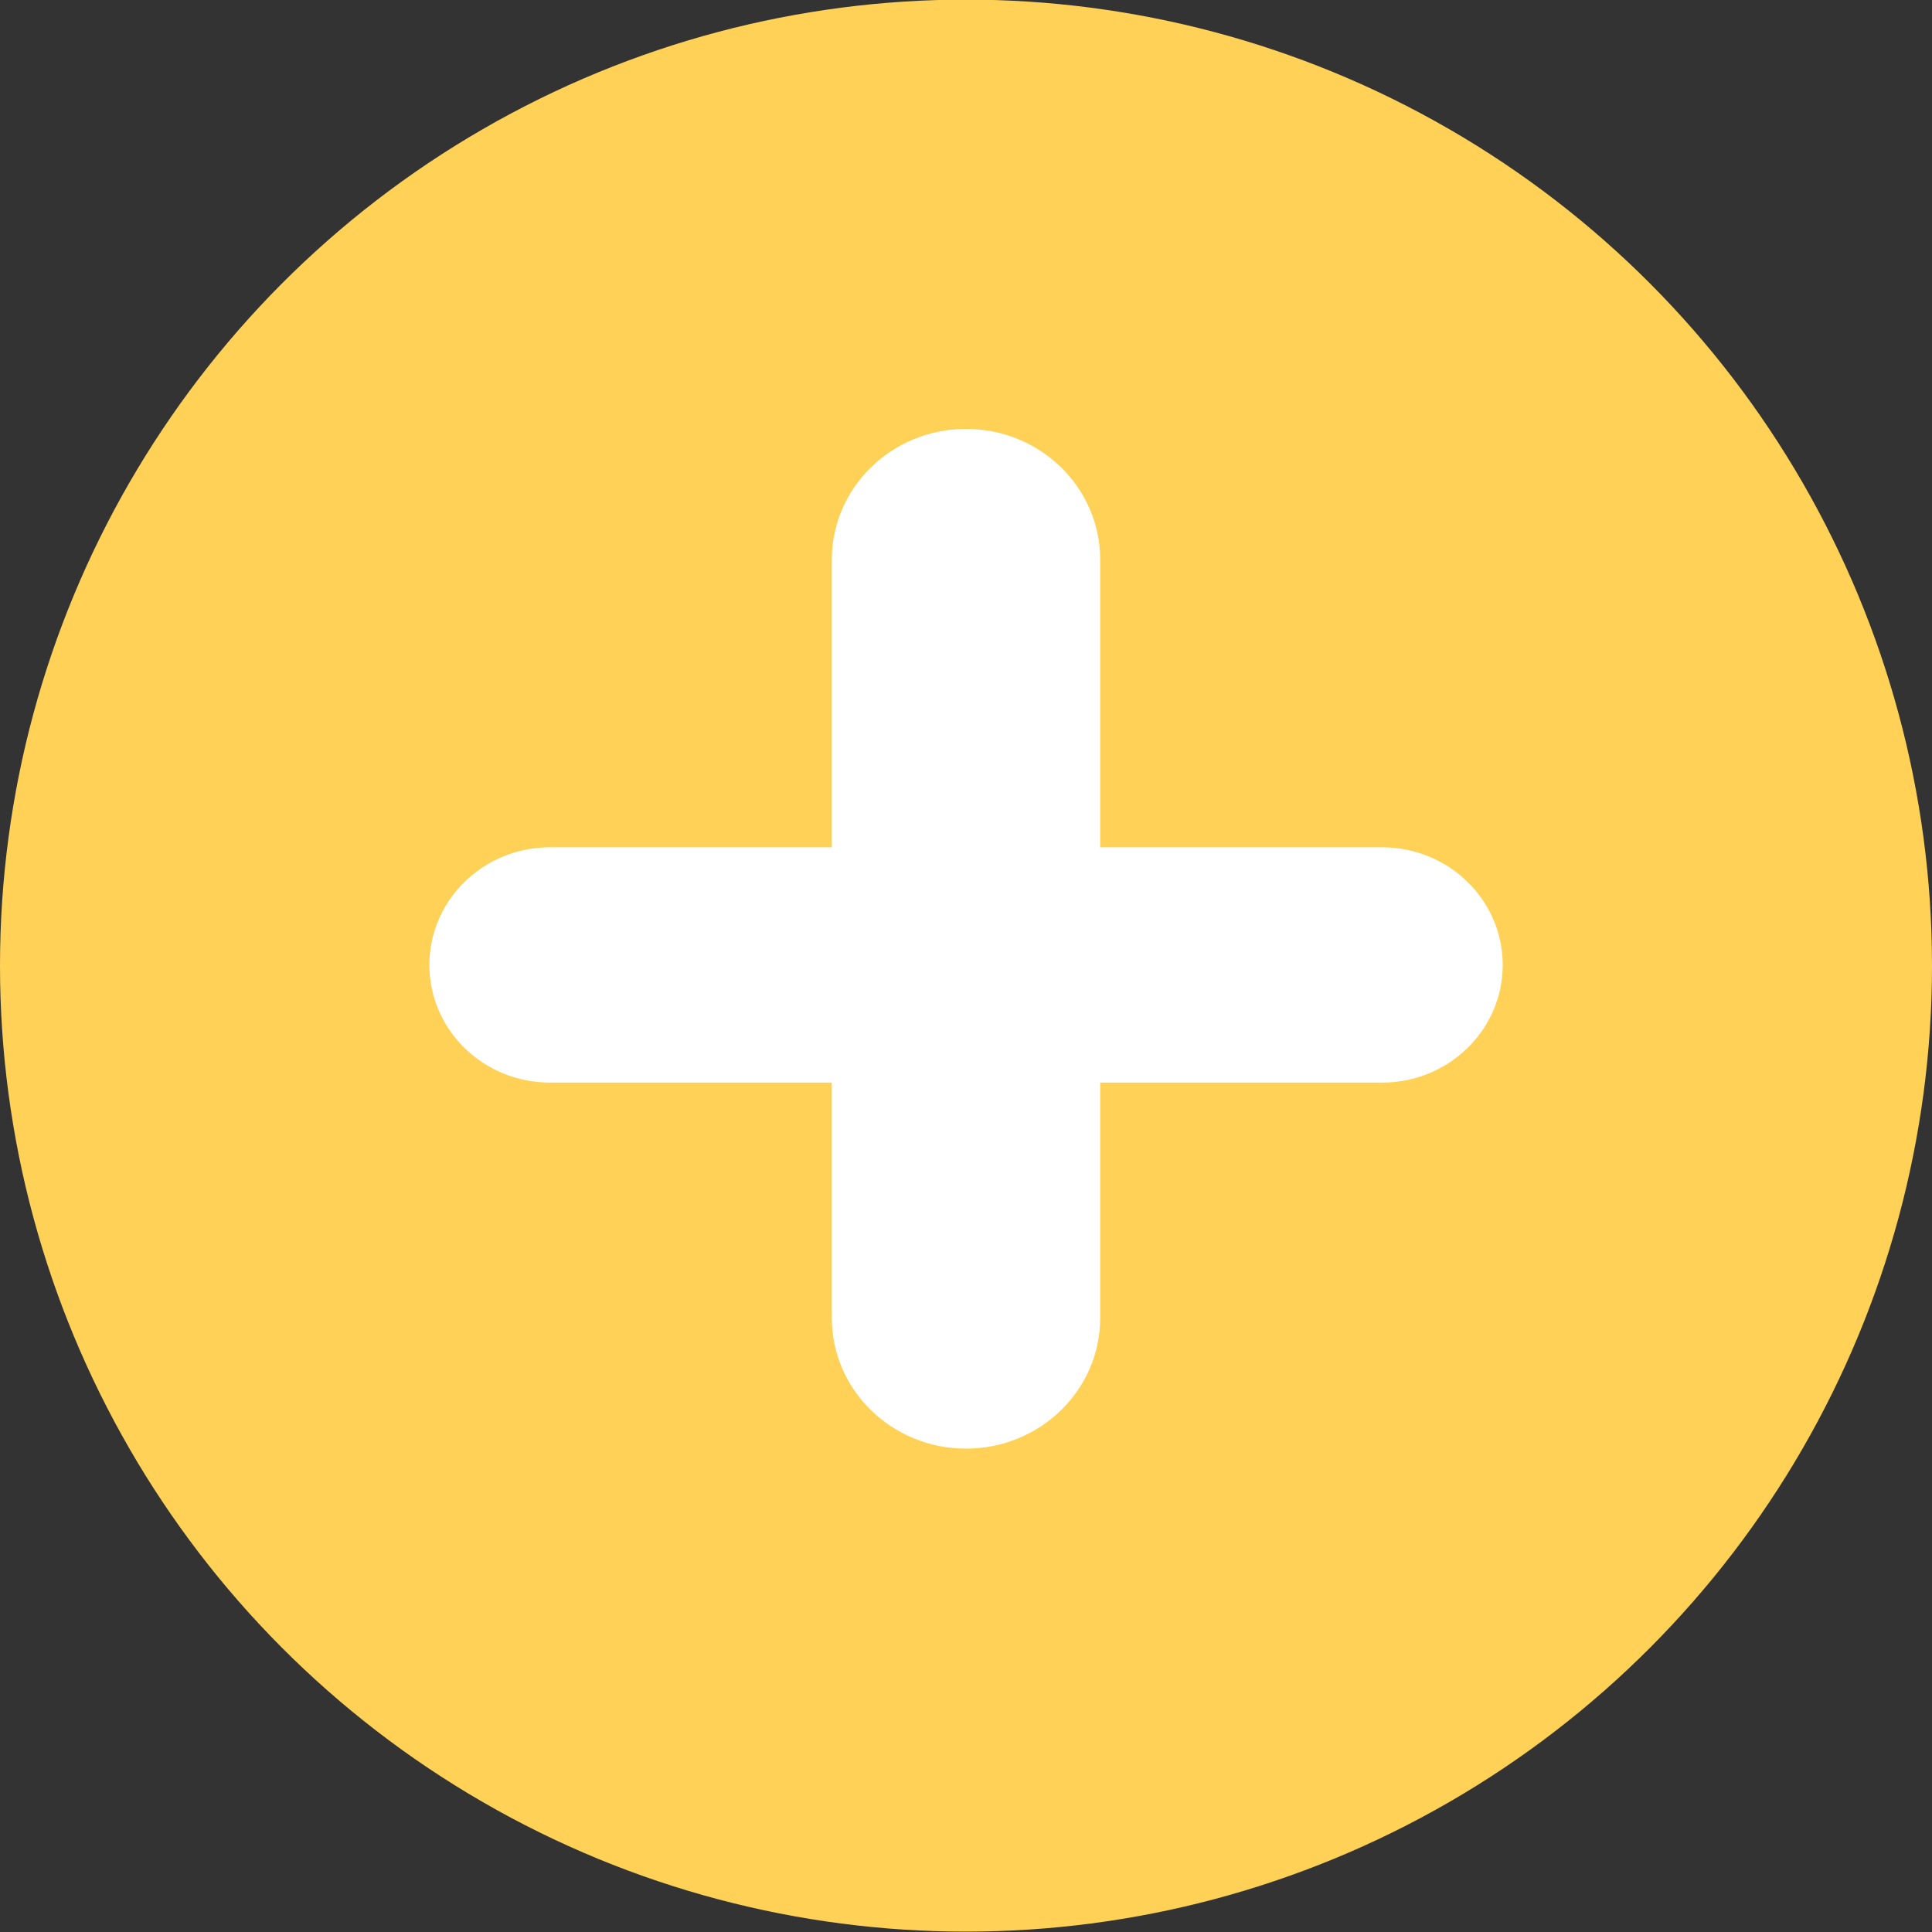 <svg width="20" height="20" viewBox="0 0 20 20" fill="none" xmlns="http://www.w3.org/2000/svg">
    <rect x="0" y="0" width="20" height="20" fill="#333333" stroke="none"/>
    <circle cx="10" cy="9.996" r="10" fill="#FFD257"/>
    <path d="M4.445 9.989C4.445 9.316 5.004 8.771 5.695 8.771H14.306C14.996 8.771 15.556 9.316 15.556 9.989C15.556 10.662 14.996 11.207 14.306 11.207H5.695C5.004 11.207 4.445 10.662 4.445 9.989Z" fill="white"/>
    <path d="M10 4.44C10.767 4.44 11.389 5.046 11.389 5.794C11.389 5.794 11.389 8.186 11.389 9.718C11.389 11.251 11.389 13.643 11.389 13.643C11.389 14.39 10.767 14.996 10 14.996C9.233 14.996 8.611 14.39 8.611 13.643L8.611 5.794C8.611 5.046 9.233 4.44 10 4.44Z" fill="white"/>
</svg>
